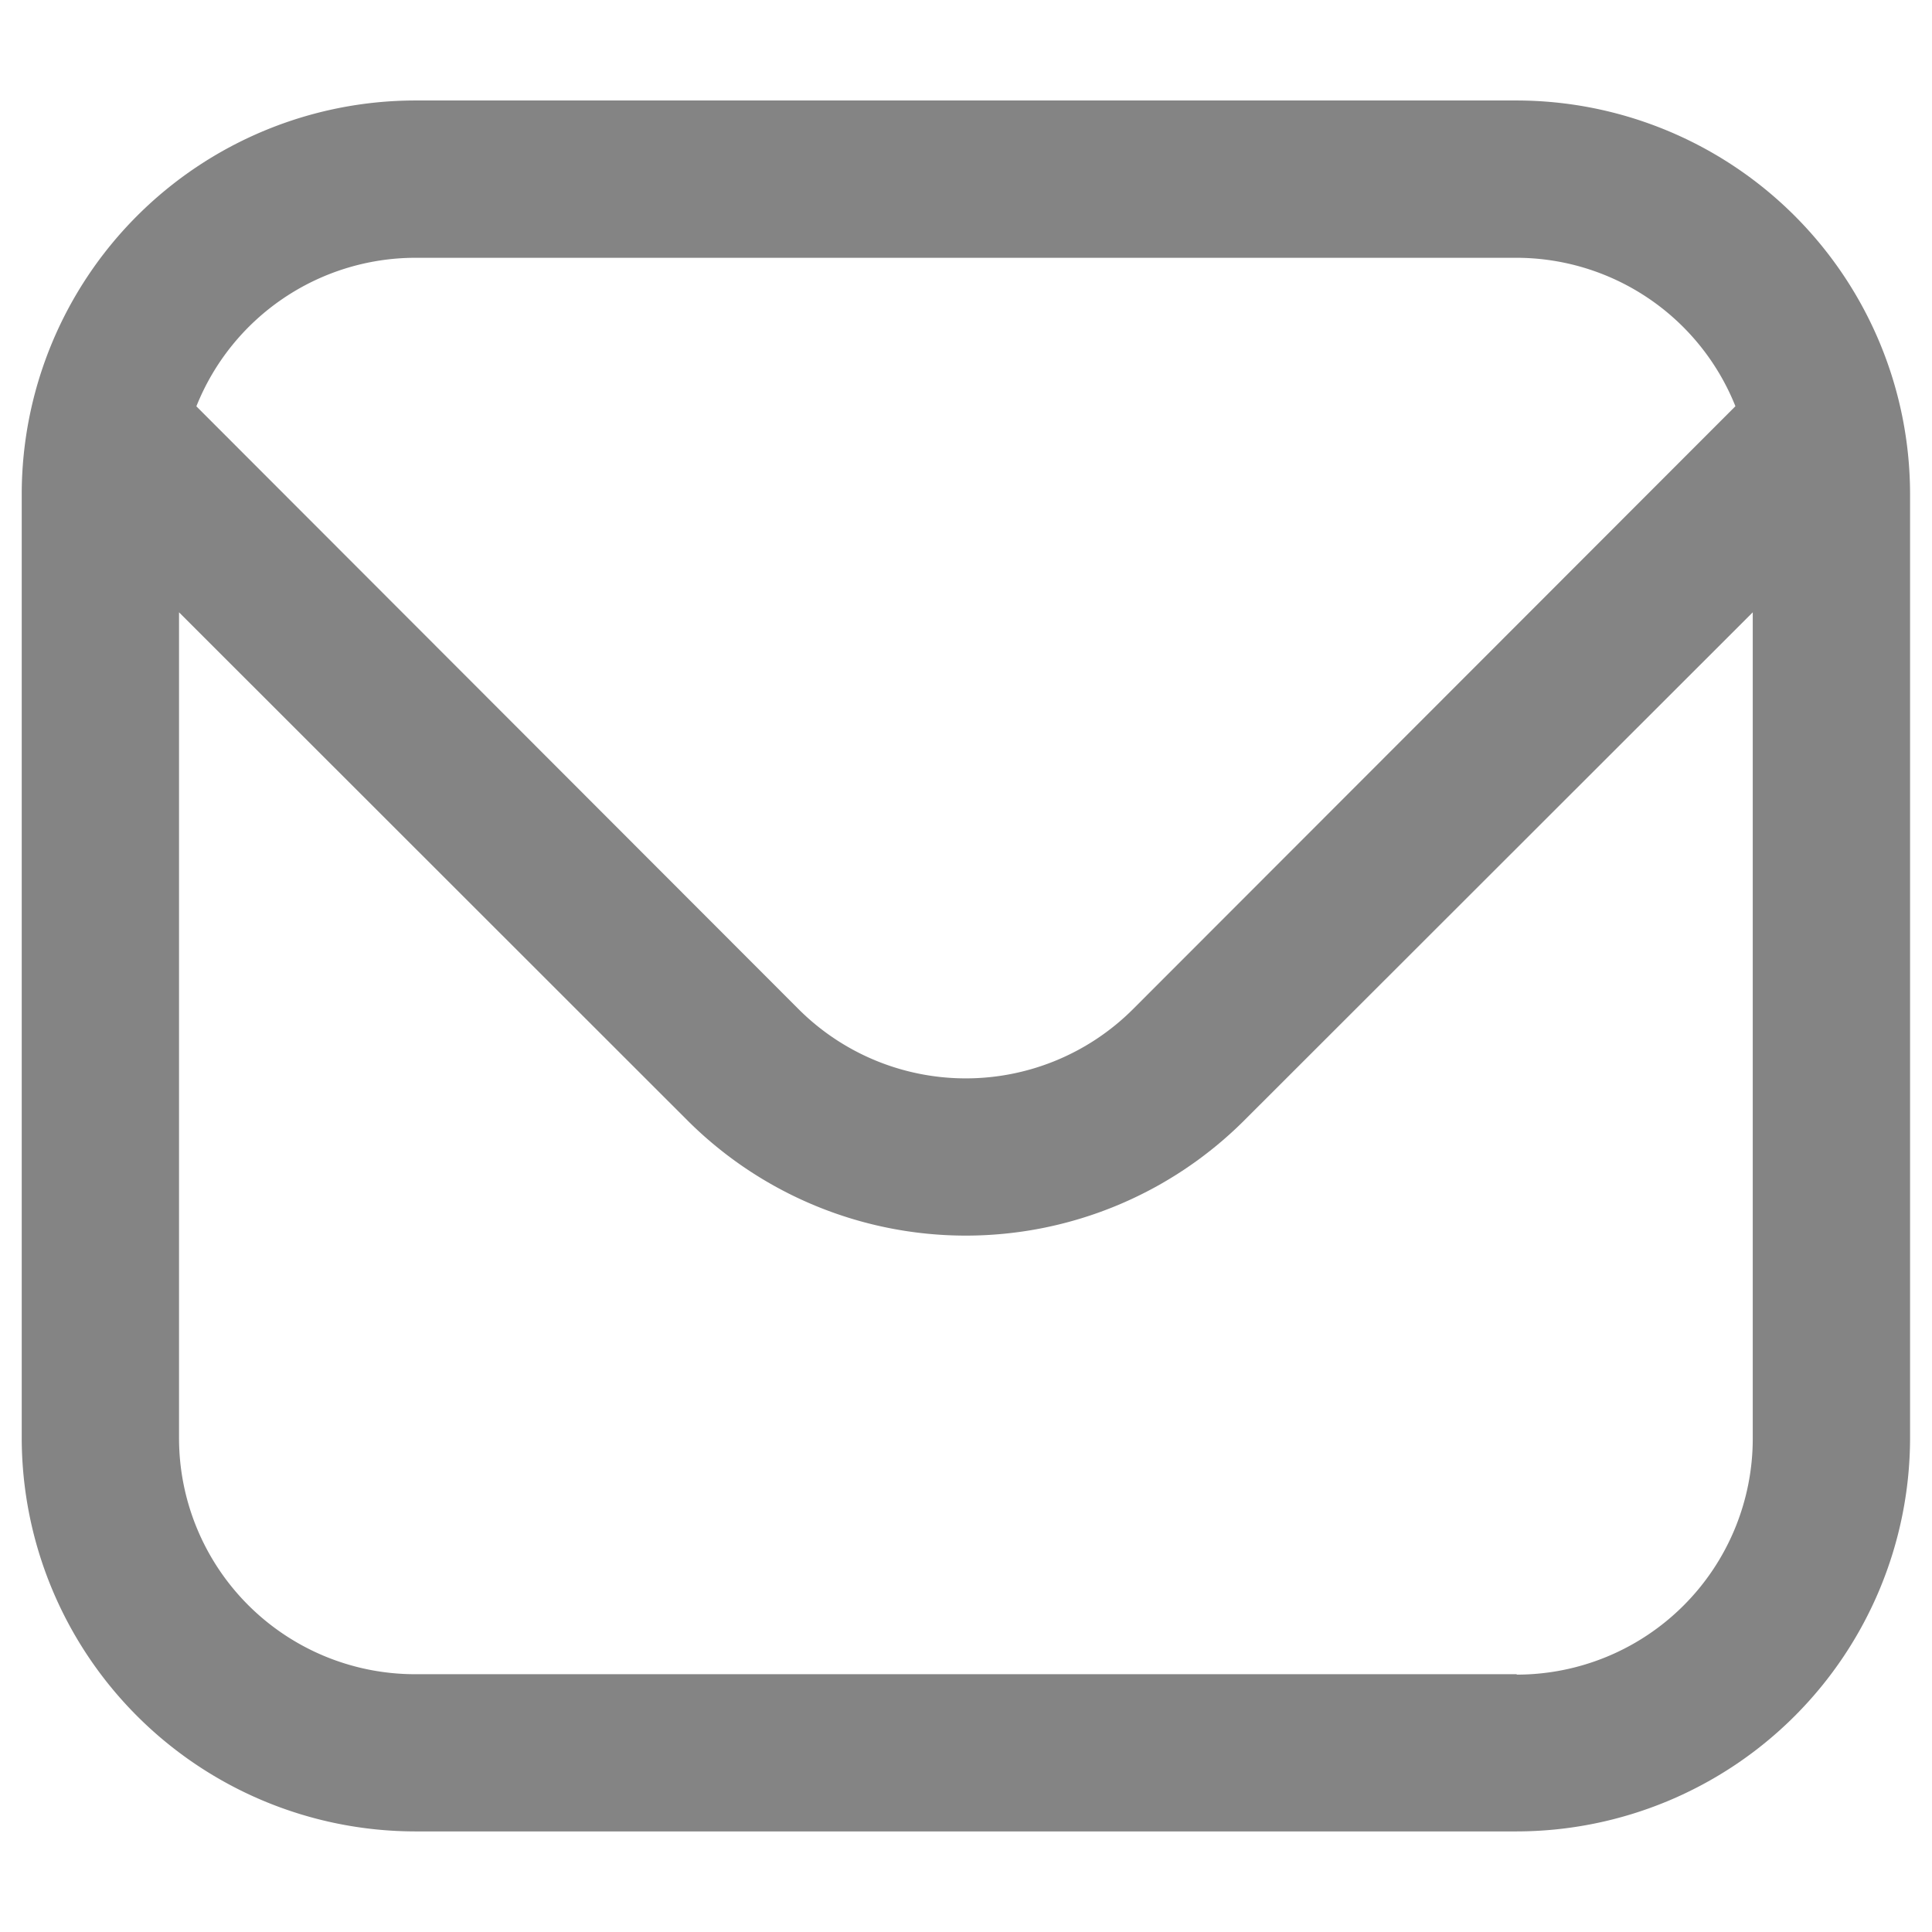 <svg xmlns="http://www.w3.org/2000/svg" width="18.496" height="18.496"><defs><clipPath id="a"><path data-name="Retângulo 883" fill="#848484" d="M0 0H18.496V18.496H0z"/></clipPath></defs><g clip-path="url(#a)"><path data-name="Caminho 5643" d="M14.312,1H3.766A3.771,3.771,0,0,0,0,4.766v9.039a3.771,3.771,0,0,0,3.766,3.766H14.312a3.771,3.771,0,0,0,3.766-3.766V4.766A3.771,3.771,0,0,0,14.312,1ZM3.766,2.506H14.312a2.26,2.26,0,0,1,2.094,1.421L10.638,9.7a2.265,2.265,0,0,1-3.2,0L1.672,3.928A2.26,2.26,0,0,1,3.766,2.506ZM14.312,16.066H3.766a2.26,2.26,0,0,1-2.26-2.26V5.9l4.869,4.866a3.772,3.772,0,0,0,5.327,0L16.572,5.9v7.91a2.26,2.26,0,0,1-2.26,2.26Z" transform="translate(.208 -.038)" fill="#848484"/></g></svg>